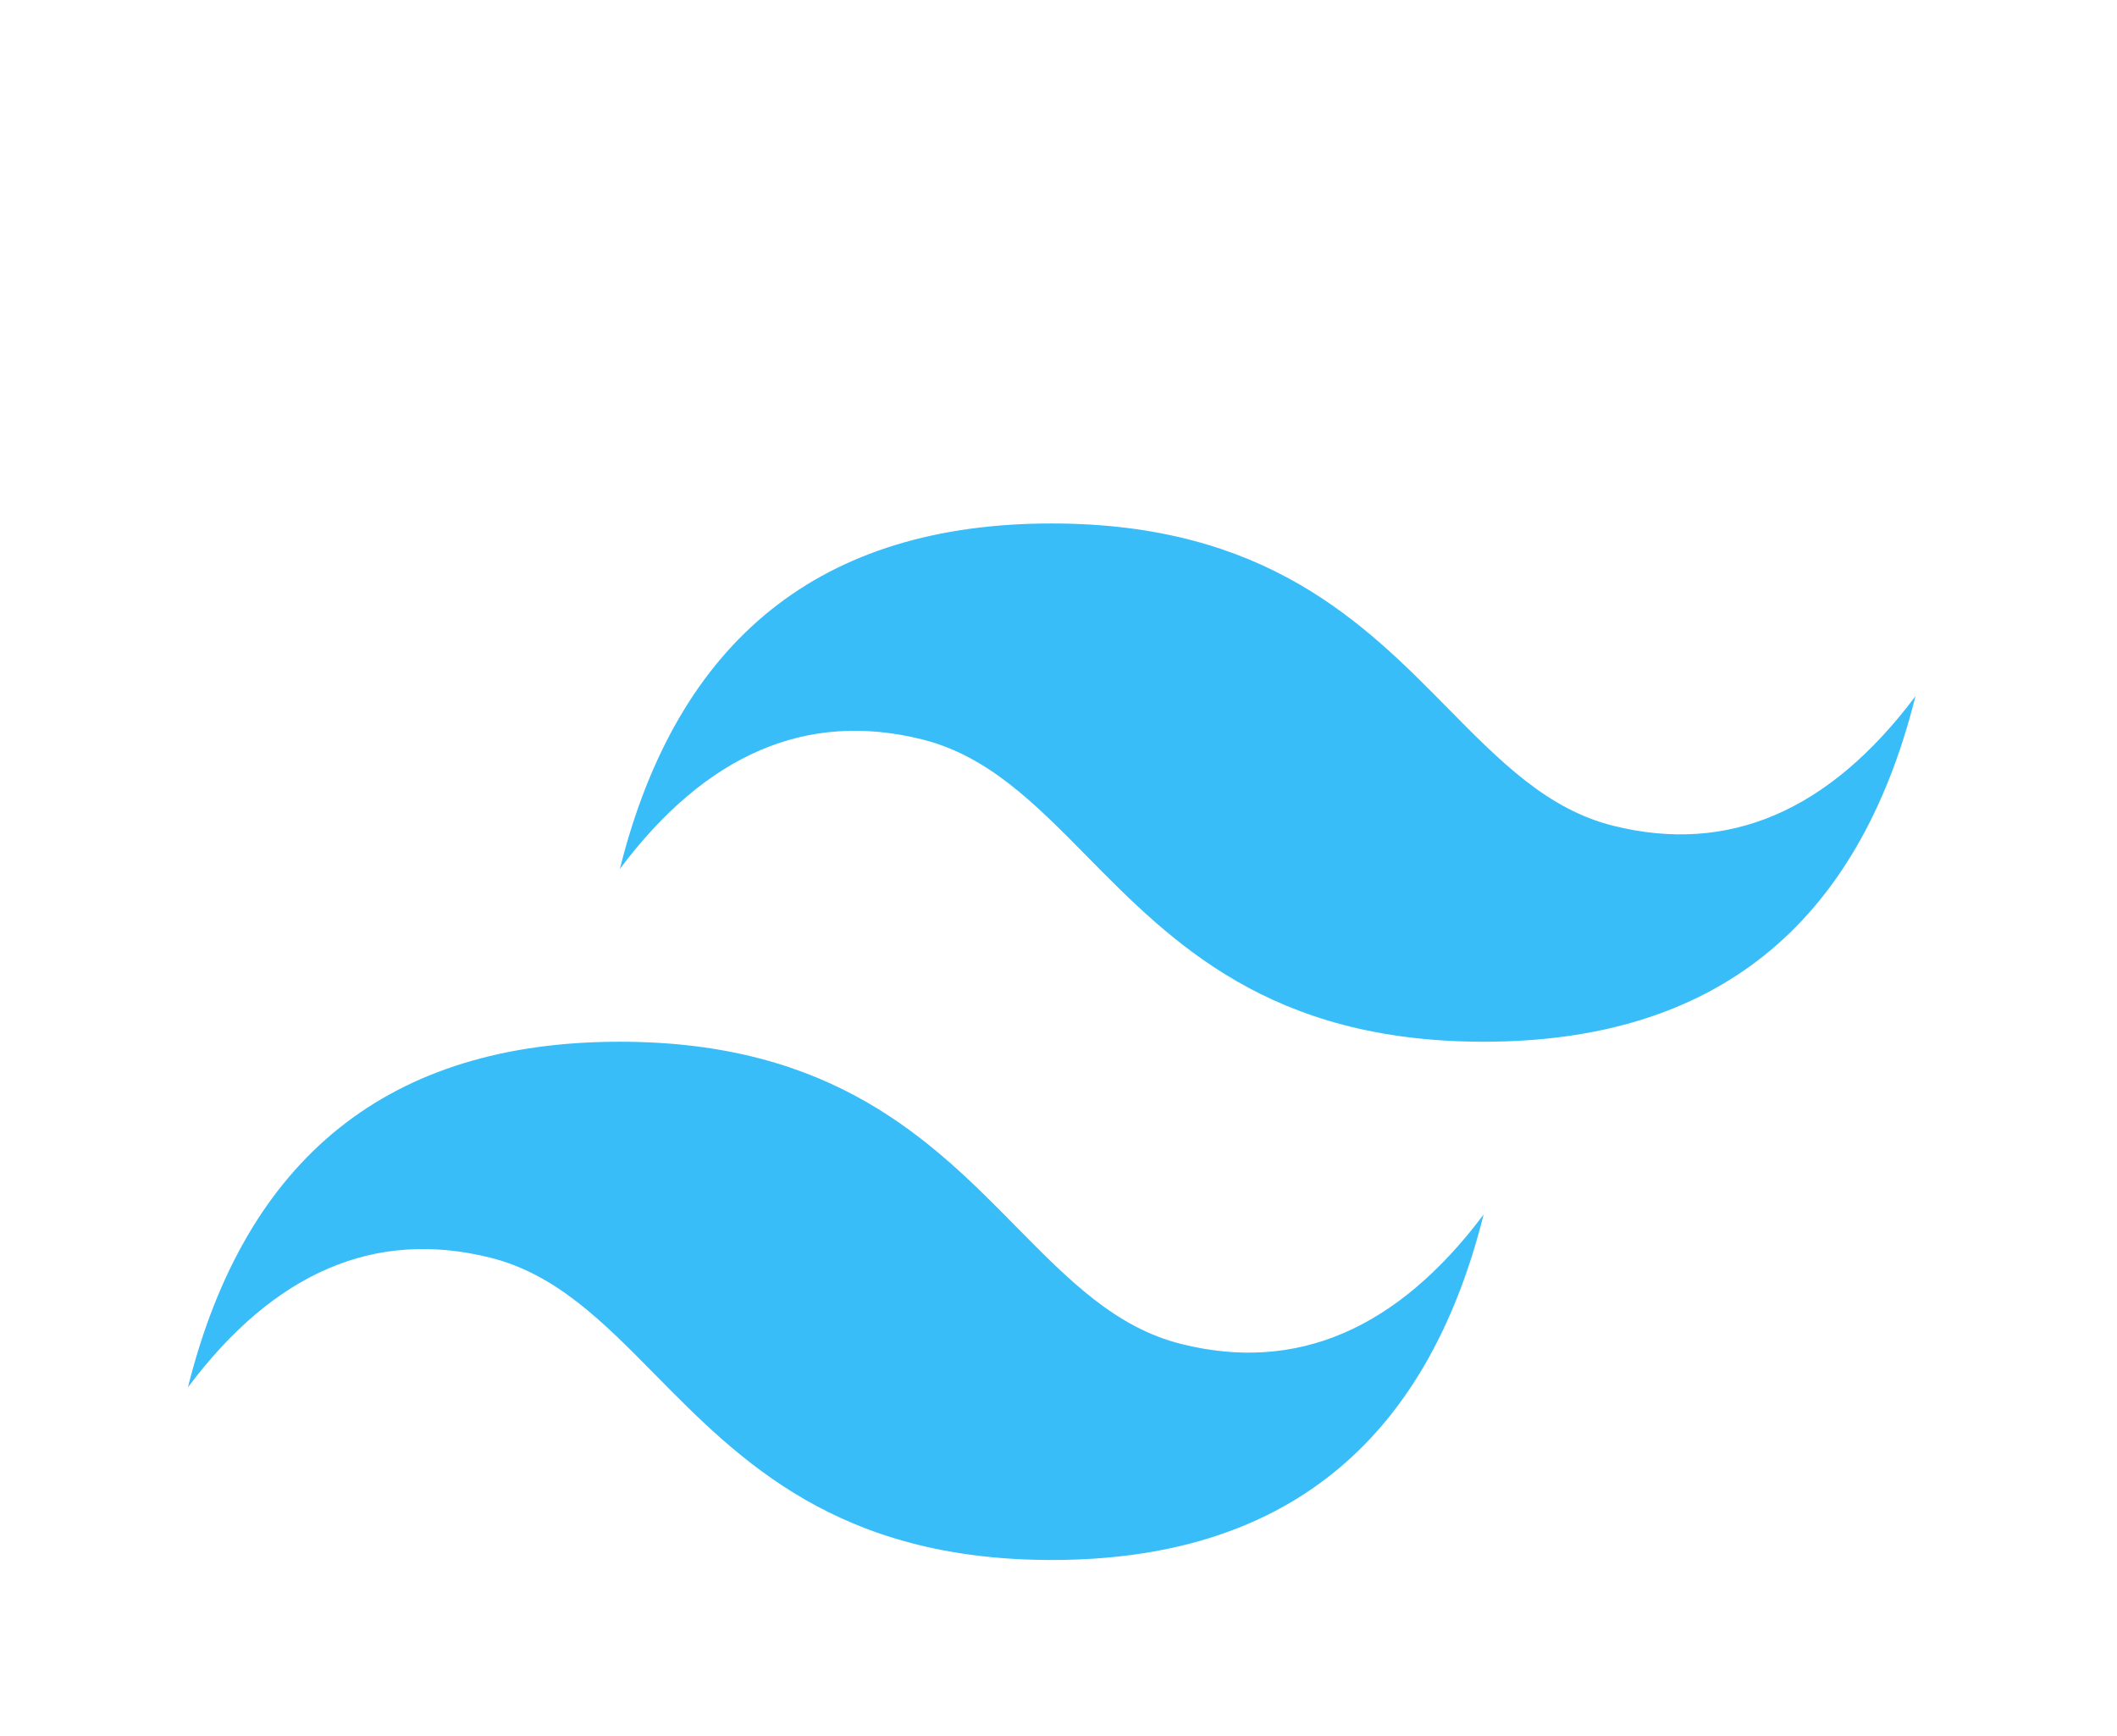 <svg width="50" height="41" viewBox="0 0 50 41" fill="none" xmlns="http://www.w3.org/2000/svg">
<g clip-path="url(#clip0_17_90)" filter="url(#filter0_d_17_90)">
<path d="M24.84 8.363C19.4 8.363 16.001 11.082 14.64 16.522C16.679 13.803 19.06 12.783 21.779 13.463C23.332 13.85 24.442 14.976 25.671 16.223C27.671 18.253 29.985 20.603 35.041 20.603C40.481 20.603 43.88 17.883 45.241 12.441C43.202 15.162 40.821 16.182 38.101 15.502C36.549 15.115 35.441 13.989 34.21 12.742C32.212 10.712 29.897 8.363 24.84 8.363ZM14.64 20.603C9.2 20.603 5.8 23.322 4.439 28.764C6.479 26.043 8.859 25.023 11.579 25.703C13.132 26.09 14.241 27.216 15.47 28.463C17.47 30.493 19.785 32.843 24.84 32.843C30.28 32.843 33.68 30.123 35.041 24.683C33.001 27.402 30.62 28.422 27.901 27.742C26.348 27.355 25.24 26.229 24.01 24.982C22.011 22.952 19.697 20.603 14.64 20.603Z" fill="#38BDF8"/>
</g>
<defs>
<filter id="filter0_d_17_90" x="0.438" y="0.201" width="48.802" height="48.802" filterUnits="userSpaceOnUse" color-interpolation-filters="sRGB">
<feFlood flood-opacity="0" result="BackgroundImageFix"/>
<feColorMatrix in="SourceAlpha" type="matrix" values="0 0 0 0 0 0 0 0 0 0 0 0 0 0 0 0 0 0 127 0" result="hardAlpha"/>
<feOffset dy="4"/>
<feGaussianBlur stdDeviation="2"/>
<feComposite in2="hardAlpha" operator="out"/>
<feColorMatrix type="matrix" values="0 0 0 0 0 0 0 0 0 0 0 0 0 0 0 0 0 0 0.25 0"/>
<feBlend mode="normal" in2="BackgroundImageFix" result="effect1_dropShadow_17_90"/>
<feBlend mode="normal" in="SourceGraphic" in2="effect1_dropShadow_17_90" result="shape"/>
</filter>
<clipPath id="clip0_17_90">
<rect width="40.802" height="40.802" fill="white" transform="translate(4.438 0.201)"/>
</clipPath>
</defs>
</svg>
